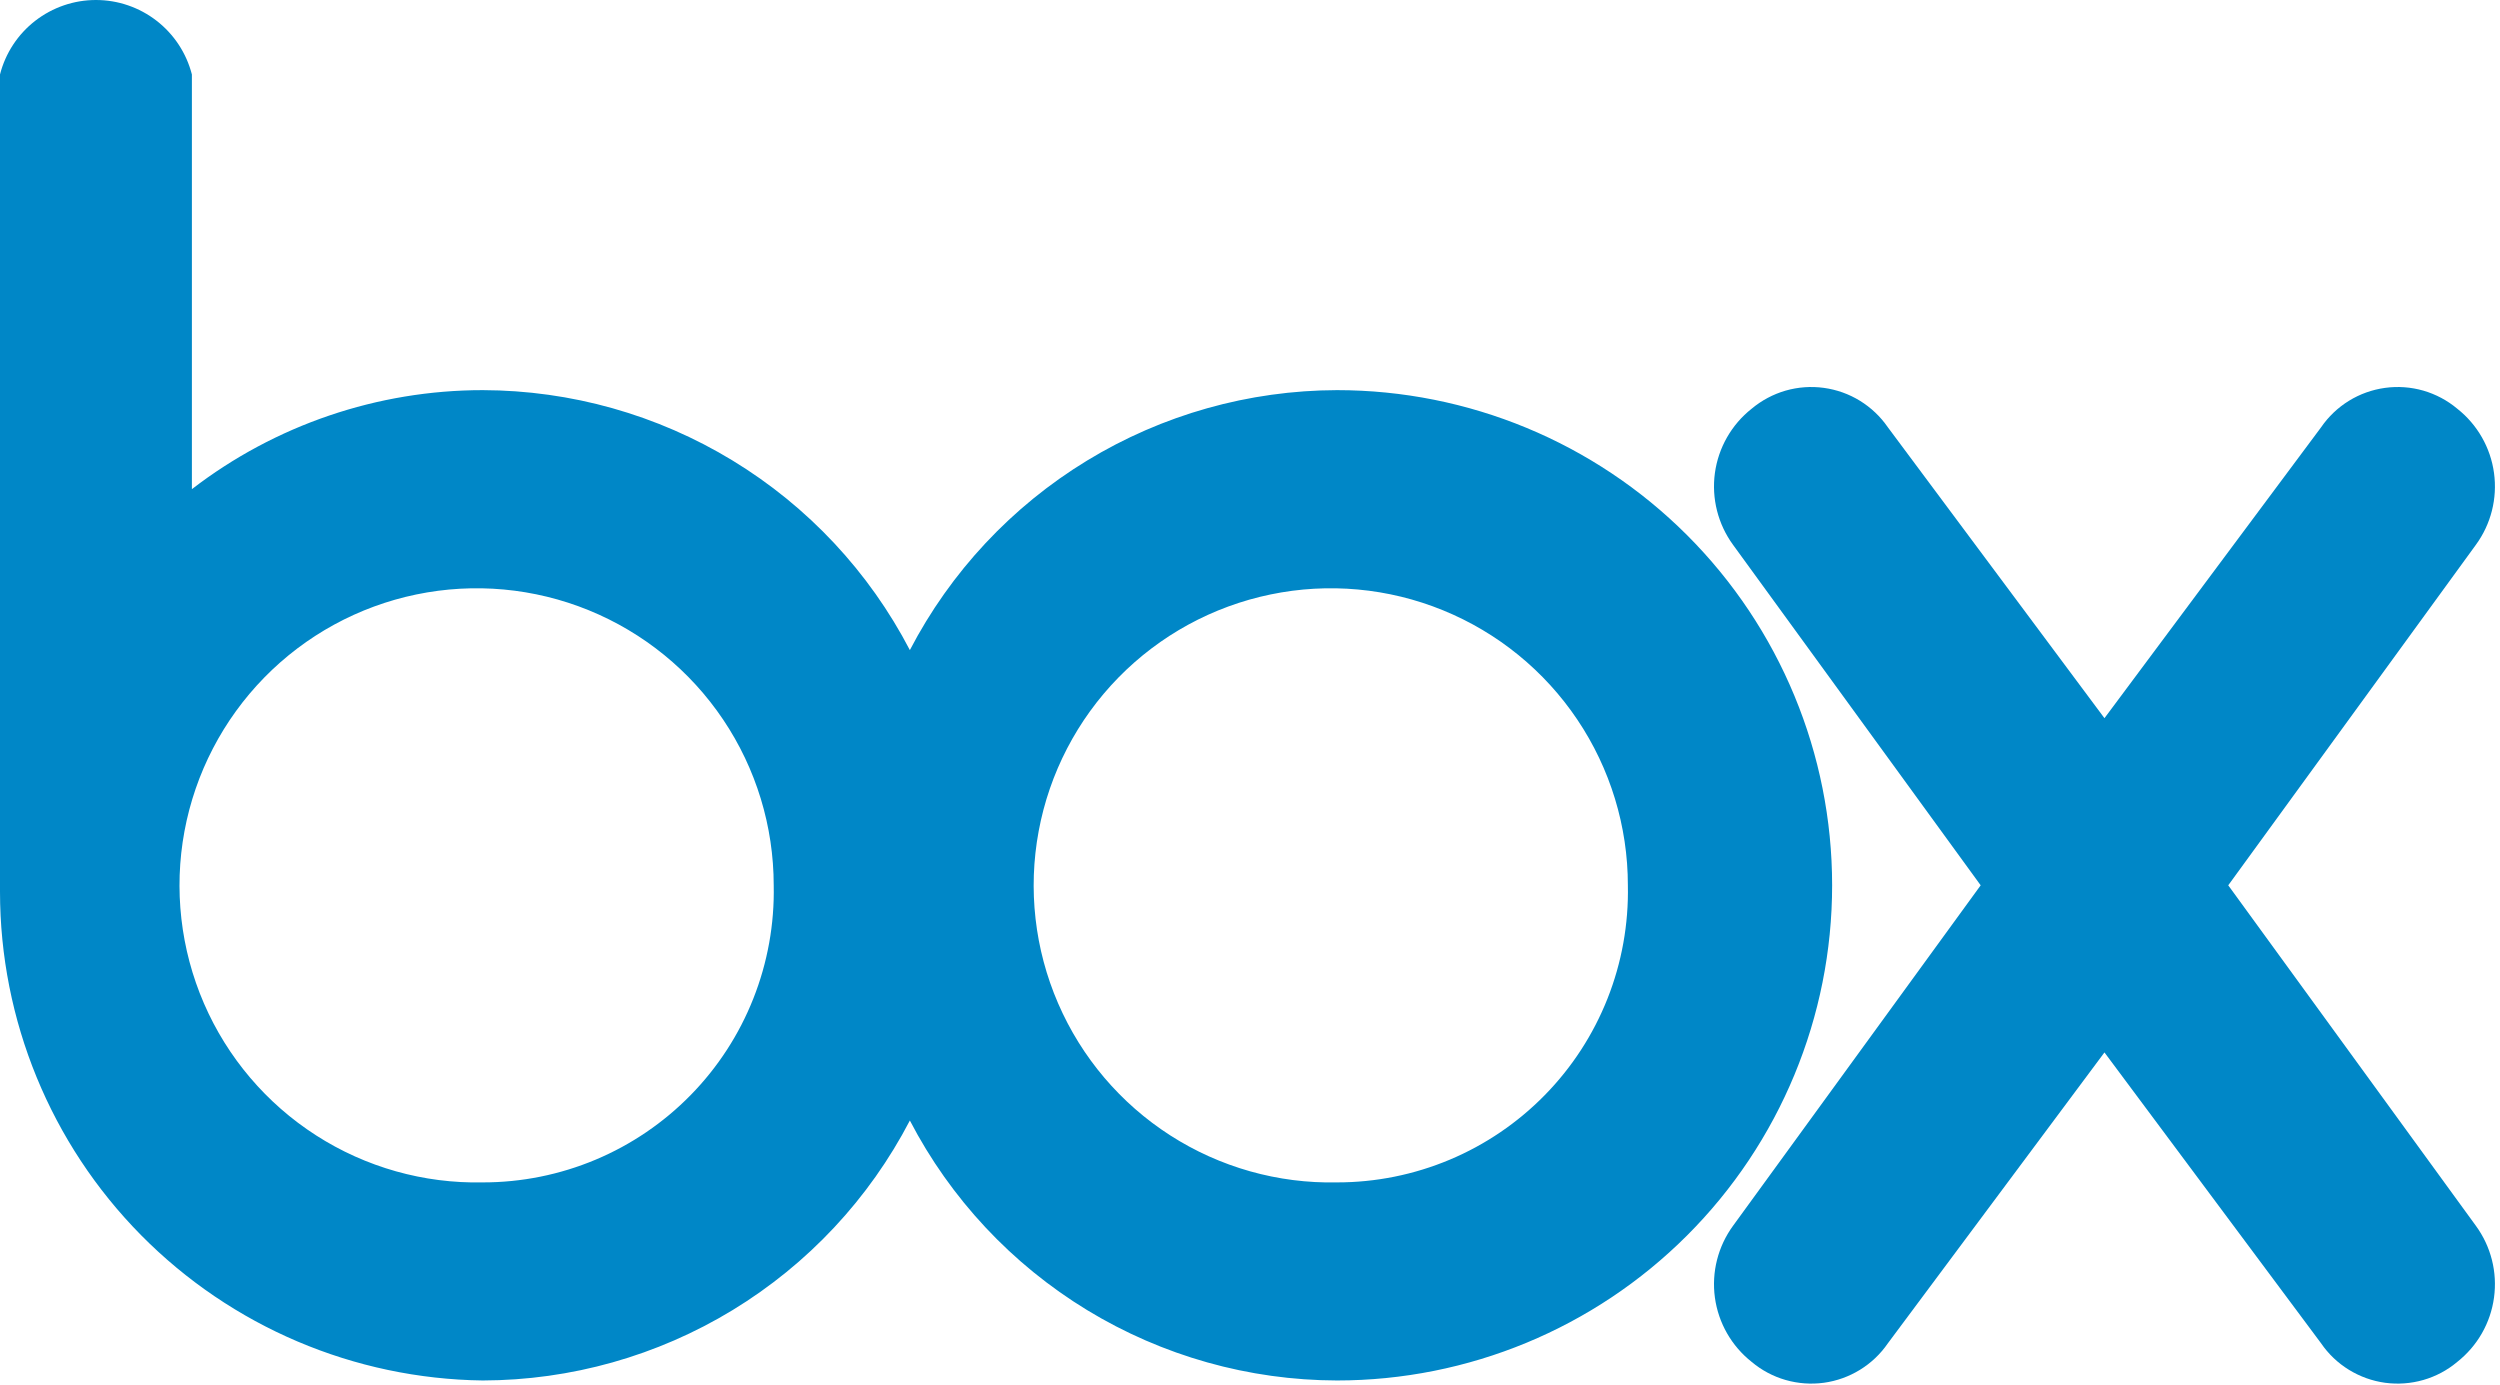 <svg width="74" height="41" viewBox="0 0 74 41" fill="none" xmlns="http://www.w3.org/2000/svg" aria-hidden="true"><path d="M39.574 34.999C37.827 35.036 36.109 34.551 34.639 33.607C33.169 32.663 32.014 31.303 31.32 29.699C30.626 28.096 30.425 26.322 30.744 24.605C31.062 22.887 31.885 21.303 33.107 20.054C34.33 18.806 35.896 17.95 37.607 17.596C39.317 17.241 41.095 17.404 42.712 18.064C44.33 18.724 45.715 19.851 46.689 21.301C47.664 22.751 48.185 24.458 48.185 26.205C48.209 27.351 48.005 28.491 47.583 29.557C47.161 30.623 46.531 31.594 45.728 32.413C44.926 33.232 43.969 33.883 42.912 34.327C41.855 34.771 40.72 35 39.574 34.999ZM14.291 34.999C12.544 35.036 10.826 34.551 9.356 33.607C7.886 32.663 6.73 31.303 6.036 29.699C5.343 28.096 5.142 26.322 5.46 24.605C5.779 22.887 6.602 21.303 7.824 20.054C9.046 18.806 10.613 17.95 12.323 17.596C14.034 17.241 15.811 17.404 17.429 18.064C19.047 18.724 20.431 19.851 21.406 21.301C22.381 22.751 22.901 24.458 22.902 26.205C22.926 27.351 22.721 28.491 22.299 29.557C21.878 30.623 21.247 31.594 20.445 32.413C19.643 33.232 18.686 33.883 17.629 34.327C16.572 34.771 15.437 35 14.291 34.999ZM39.574 11.548C36.965 11.555 34.408 12.275 32.179 13.632C29.951 14.988 28.136 16.929 26.932 19.243C25.728 16.929 23.914 14.988 21.685 13.632C19.457 12.275 16.899 11.555 14.291 11.548C11.175 11.548 8.148 12.579 5.68 14.479V2.204C5.518 1.574 5.151 1.015 4.637 0.616C4.123 0.217 3.491 0 2.84 0C2.189 0 1.557 0.217 1.042 0.616C0.528 1.015 0.161 1.574 4.65184e-08 2.204V26.388C-0 30.195 1.499 33.849 4.174 36.559C6.849 39.268 10.484 40.814 14.291 40.862C16.899 40.856 19.457 40.135 21.685 38.779C23.914 37.422 25.728 35.482 26.932 33.167C28.136 35.482 29.951 37.422 32.179 38.779C34.408 40.135 36.965 40.856 39.574 40.862C43.461 40.862 47.189 39.318 49.938 36.569C52.687 33.821 54.231 30.092 54.231 26.205C54.231 22.318 52.687 18.59 49.938 15.841C47.189 13.092 43.461 11.548 39.574 11.548Z" fill="#0087C7"/><path d="M73.285 36.282L65.956 26.205L73.285 16.128C73.733 15.516 73.926 14.754 73.823 14.002C73.721 13.251 73.331 12.568 72.735 12.098C72.442 11.852 72.1 11.67 71.732 11.563C71.364 11.457 70.978 11.429 70.598 11.481C70.219 11.533 69.854 11.663 69.528 11.864C69.202 12.065 68.921 12.332 68.705 12.647L62.292 21.258L55.88 12.647C55.663 12.332 55.382 12.065 55.056 11.864C54.73 11.663 54.365 11.533 53.986 11.481C53.606 11.429 53.22 11.457 52.852 11.563C52.484 11.67 52.143 11.852 51.849 12.098C51.254 12.568 50.864 13.251 50.761 14.002C50.659 14.754 50.852 15.516 51.299 16.128L58.628 26.205L51.299 36.282C50.852 36.894 50.659 37.656 50.761 38.408C50.864 39.16 51.254 39.842 51.849 40.312C52.143 40.559 52.484 40.741 52.852 40.847C53.22 40.953 53.606 40.981 53.986 40.93C54.365 40.878 54.73 40.747 55.056 40.546C55.382 40.346 55.663 40.079 55.88 39.763L62.292 31.152L68.705 39.763C68.921 40.079 69.202 40.346 69.528 40.546C69.854 40.747 70.219 40.878 70.598 40.93C70.978 40.981 71.364 40.953 71.732 40.847C72.1 40.741 72.442 40.559 72.735 40.312C73.331 39.842 73.721 39.16 73.823 38.408C73.926 37.656 73.733 36.894 73.285 36.282Z" fill="#0087C7"/></svg>